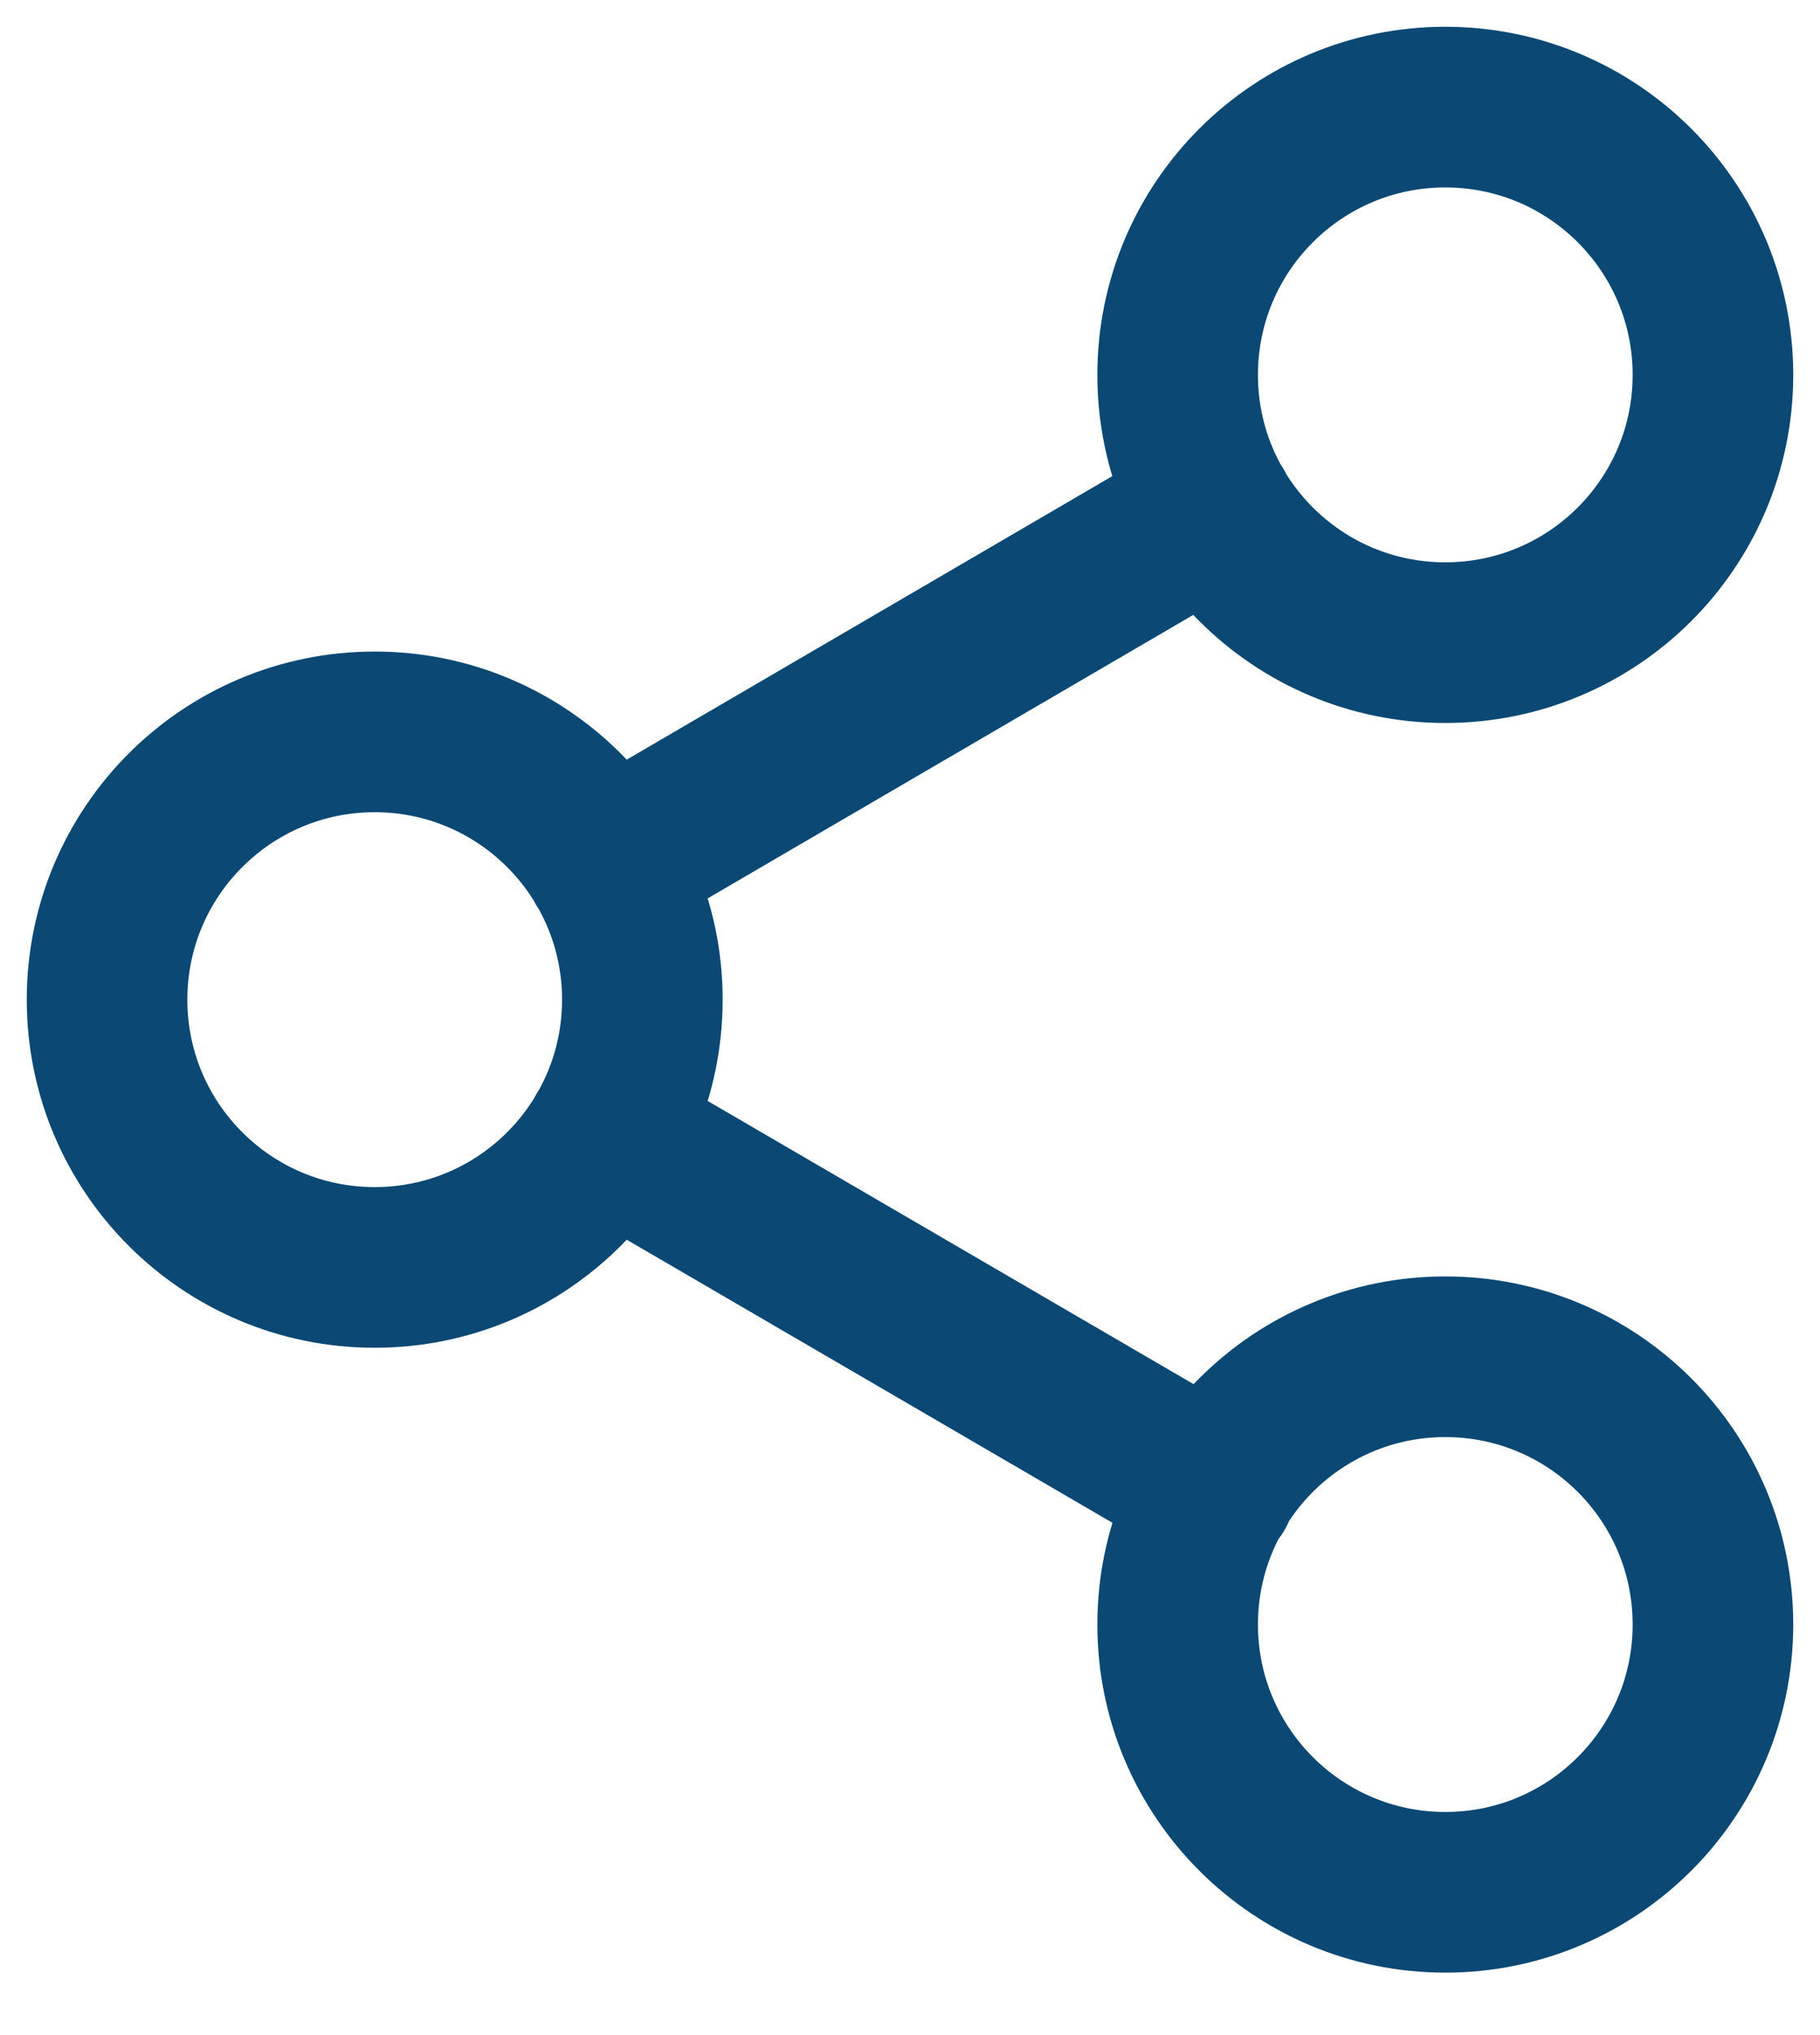 <?xml version="1.0" encoding="utf-8"?>
<svg xmlns="http://www.w3.org/2000/svg" fill="none" height="100%" overflow="visible" preserveAspectRatio="none" style="display: block;" viewBox="0 0 17 19" width="100%">
<path d="M5.658 10.592L11.35 13.908M11.342 4.758L5.658 8.075M16 3.5C16 4.881 14.881 6 13.5 6C12.119 6 11 4.881 11 3.5C11 2.119 12.119 1 13.5 1C14.881 1 16 2.119 16 3.5ZM6 9.333C6 10.714 4.881 11.833 3.5 11.833C2.119 11.833 1 10.714 1 9.333C1 7.953 2.119 6.833 3.5 6.833C4.881 6.833 6 7.953 6 9.333ZM16 15.167C16 16.547 14.881 17.667 13.5 17.667C12.119 17.667 11 16.547 11 15.167C11 13.786 12.119 12.667 13.5 12.667C14.881 12.667 16 13.786 16 15.167Z" id="Icon" stroke="#0B4873" stroke-linecap="round" stroke-linejoin="round" stroke-width="1.5"/>
</svg>